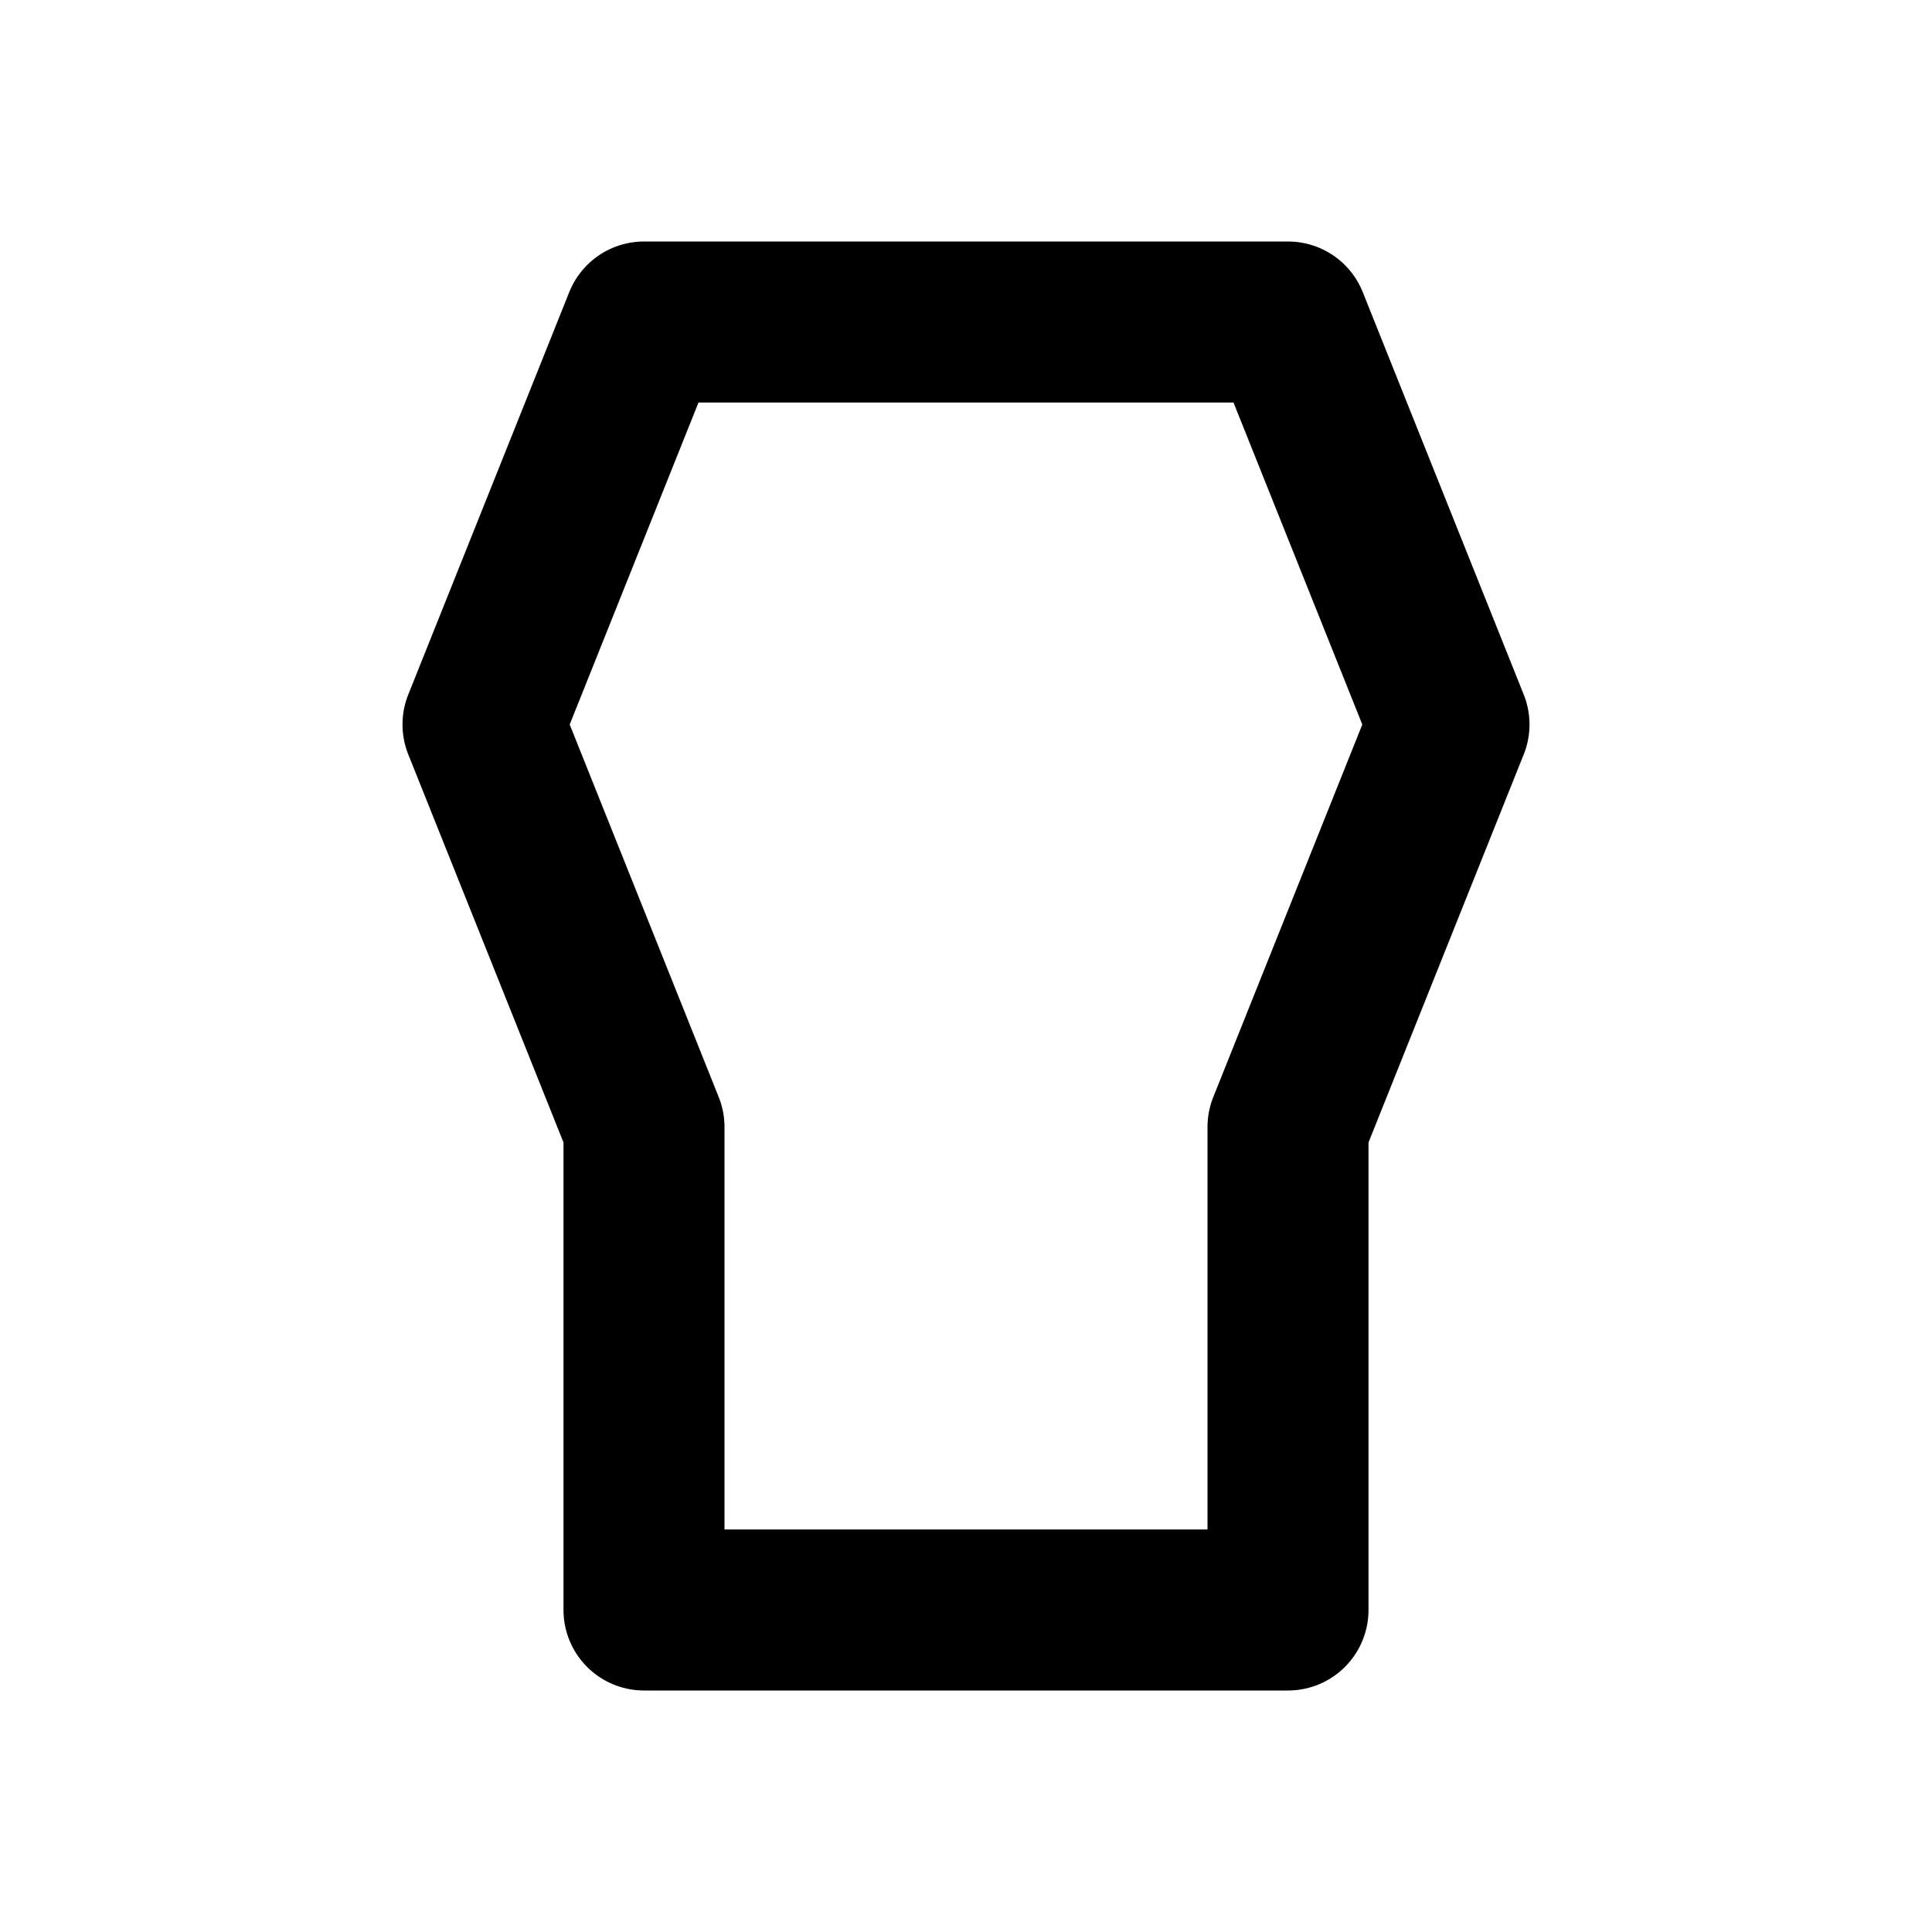 <svg xmlns="http://www.w3.org/2000/svg" viewBox="0 0 24 24" stroke="black" stroke-width="2" fill="none" stroke-linecap="round" stroke-linejoin="round">
    <path d='M8 4 L16 4 L18 9 L16 14 L16 20 L8 20 L8 14 L6 9 Z'/>
</svg>
